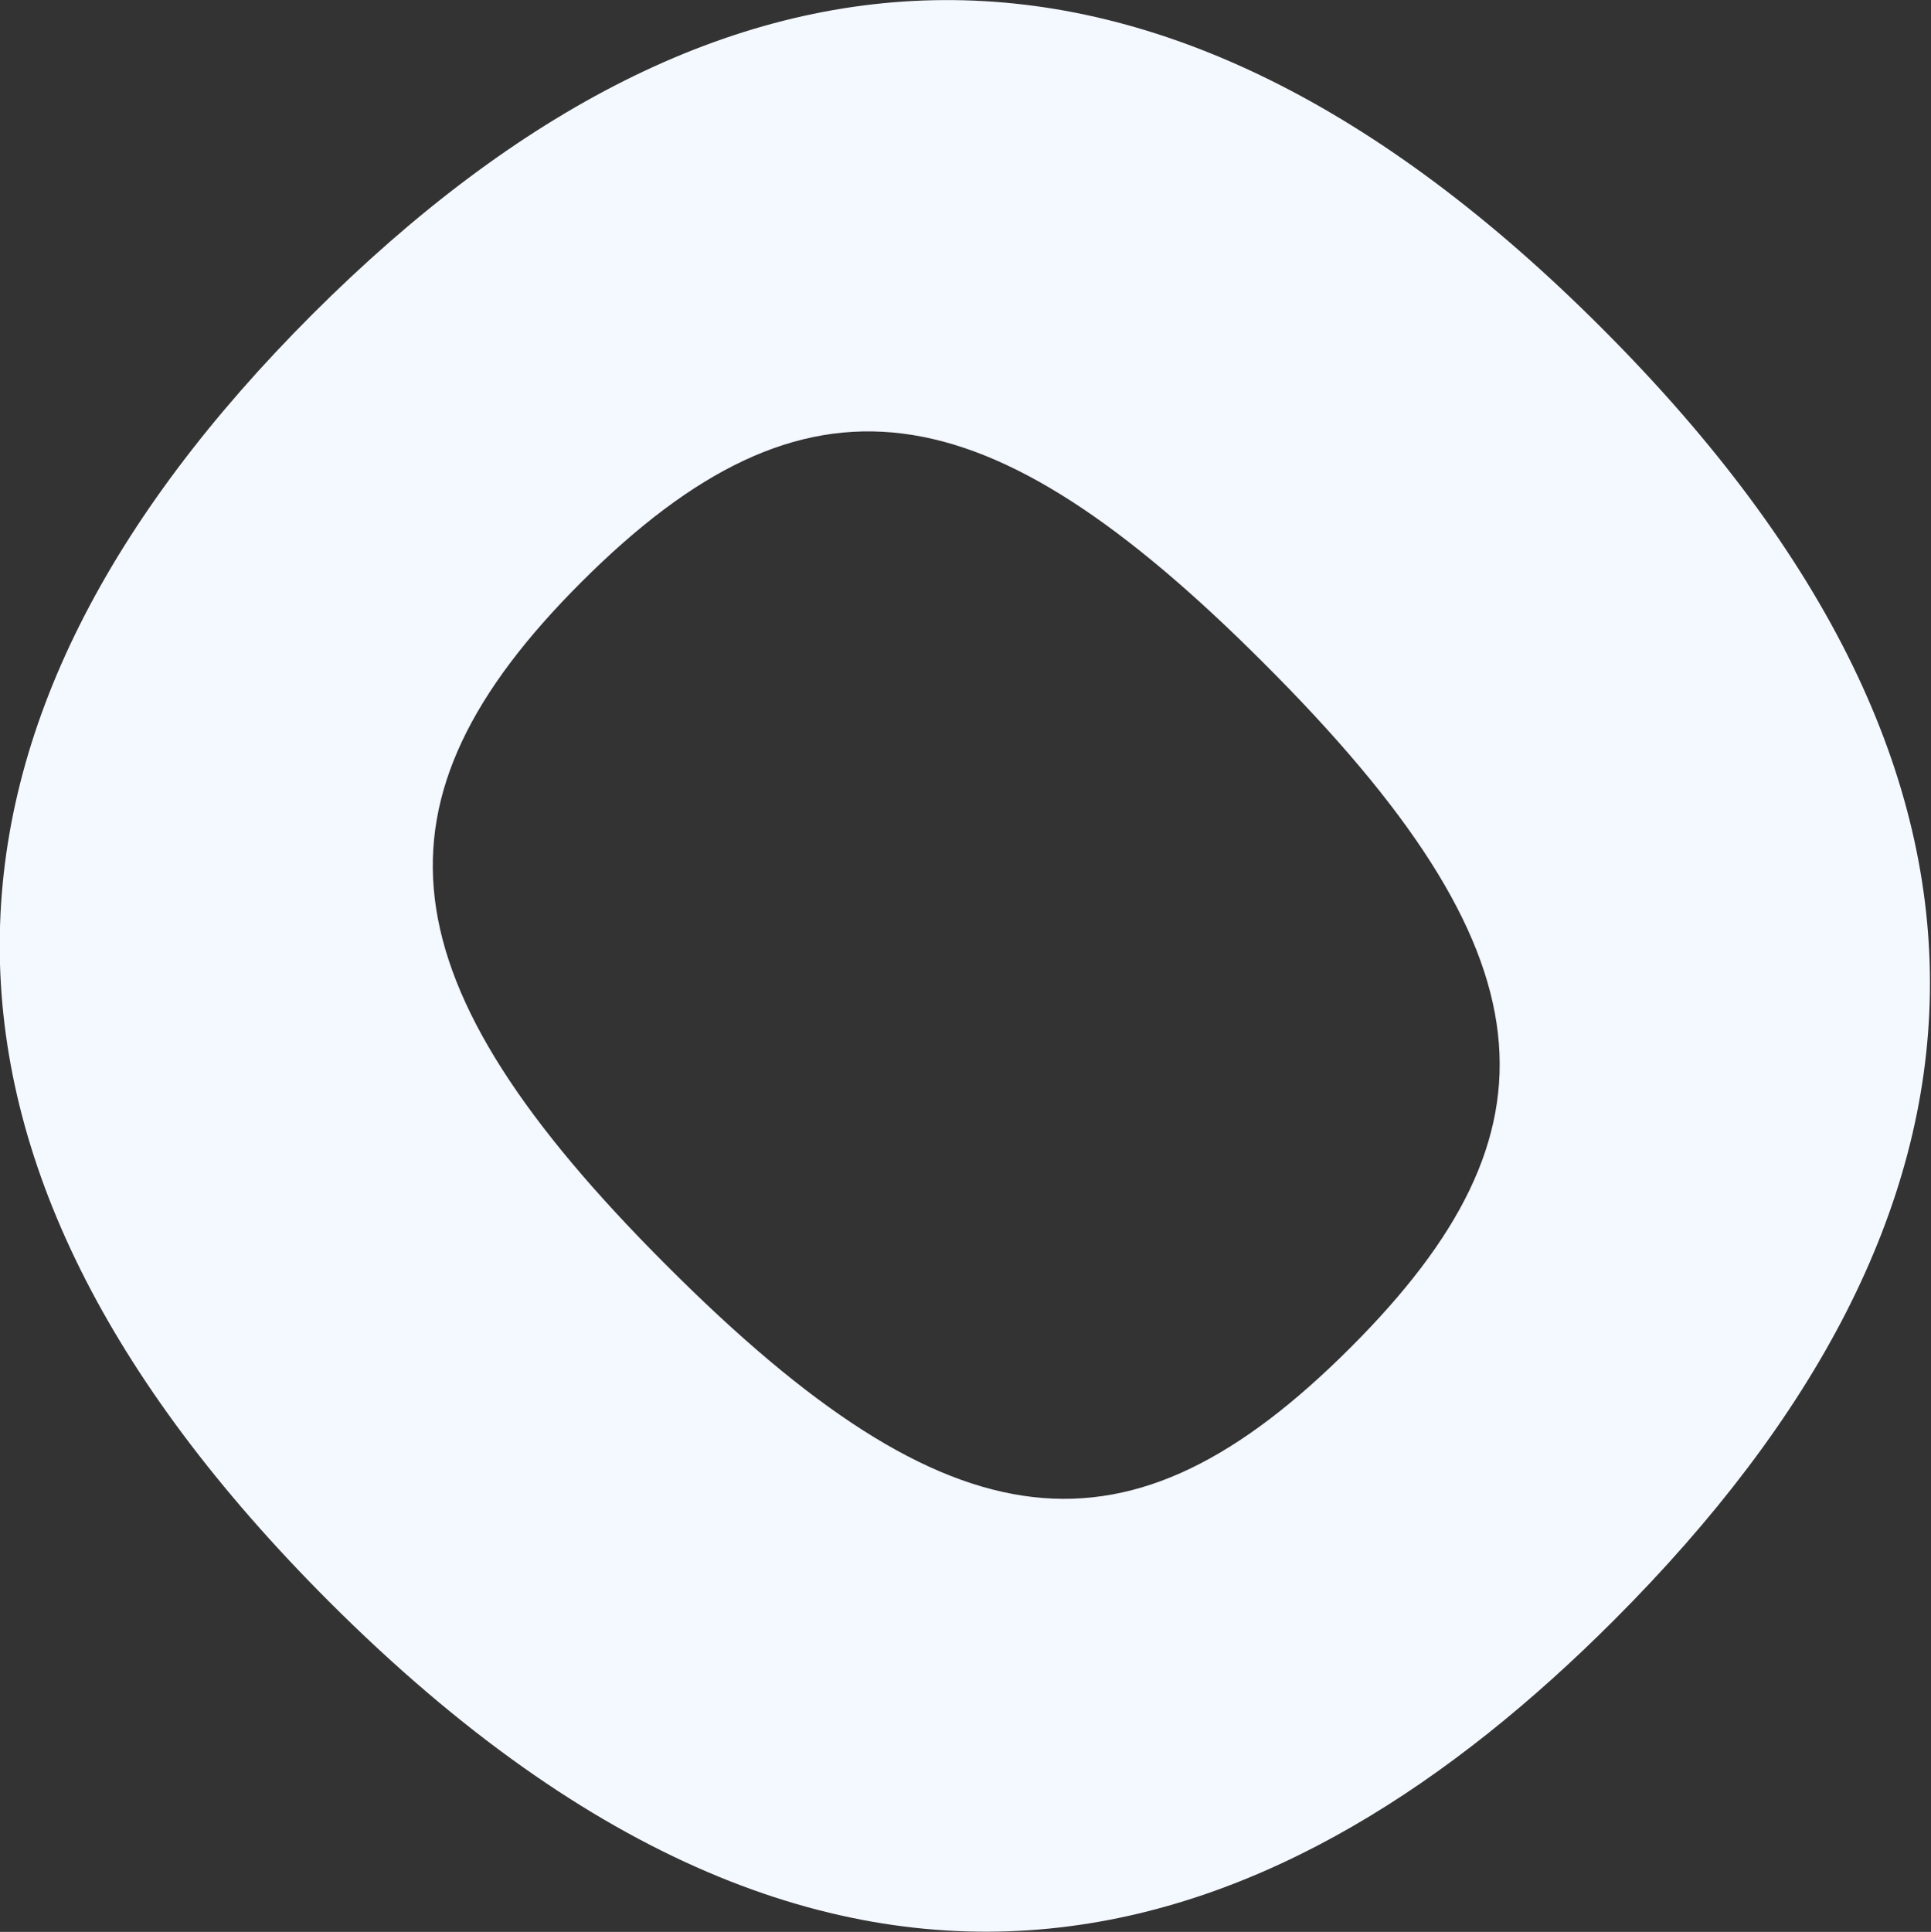 <?xml version="1.0" encoding="UTF-8"?><svg version="1.0" id="Störer_outline" xmlns="http://www.w3.org/2000/svg" xmlns:xlink="http://www.w3.org/1999/xlink" x="0px" y="0px" viewBox="0 0 283.5 283.6" style="enable-background:new 0 0 283.5 283.6;" xml:space="preserve"><rect x="0" y="0" width="283.5" height="283.6" fill="#333333" stroke="none"/><style type="text/css">.st0{fill:#F4F8FF;}</style><path class="st0" d="M198.3,197.8c-32.5,32.5-58.4,30.1-100.5-12.1C56,143.9,53.2,117.6,85.3,85.5c33.2-33.2,59.4-29,100.2,11.8 C228.4,140.1,230.1,166,198.3,197.8 M45.9,46.1c-60.1,60.1-63.2,123.4,2.4,189c77.4,77.4,141.7,49.7,188.6,2.8 c59.4-59.4,65-123-1.7-189.7C169.7-17.4,106.1-14,45.9,46.1"/></svg>
